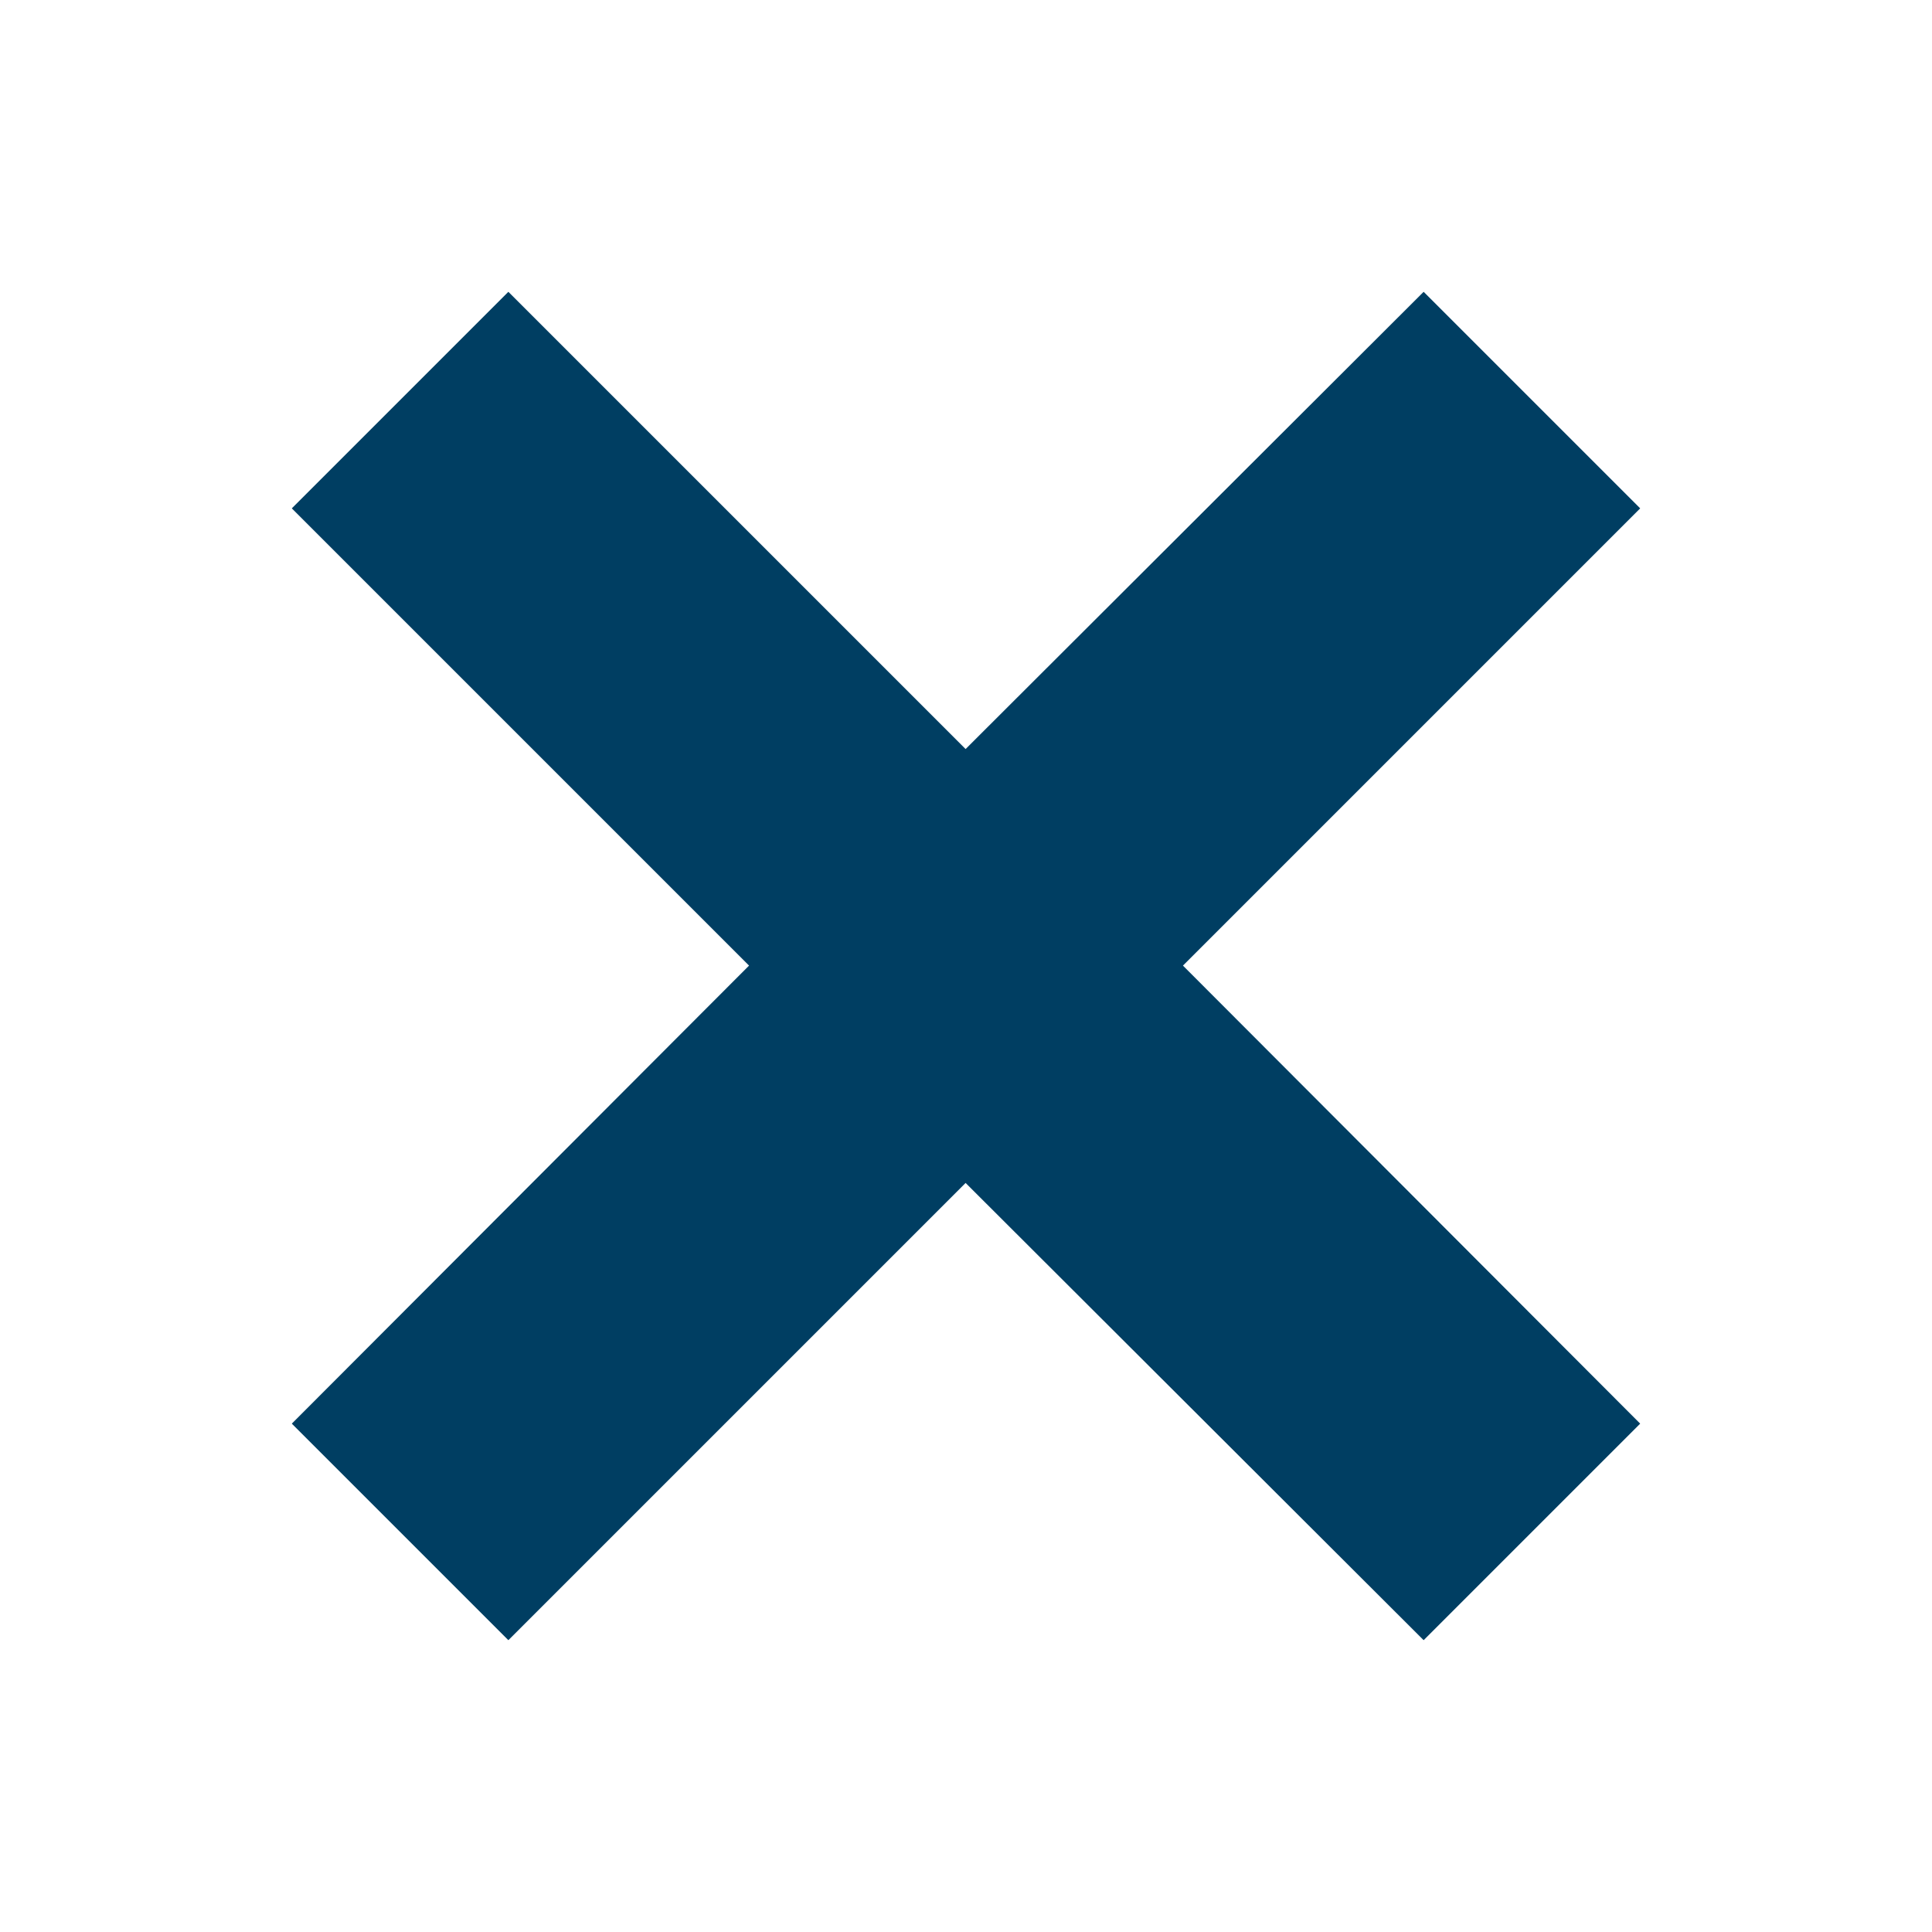 <svg width="24" height="24" viewBox="0 0 24 24" fill="none" xmlns="http://www.w3.org/2000/svg">
<path fill-rule="evenodd" clip-rule="evenodd" d="M20.375 6.315L17.685 3.625L11.995 9.305L6.315 3.625L3.625 6.315L9.305 11.995L3.625 17.685L6.315 20.375L11.995 14.695L17.685 20.375L20.375 17.685L14.695 11.995L20.375 6.315Z" fill="#003E62"/>
</svg>
